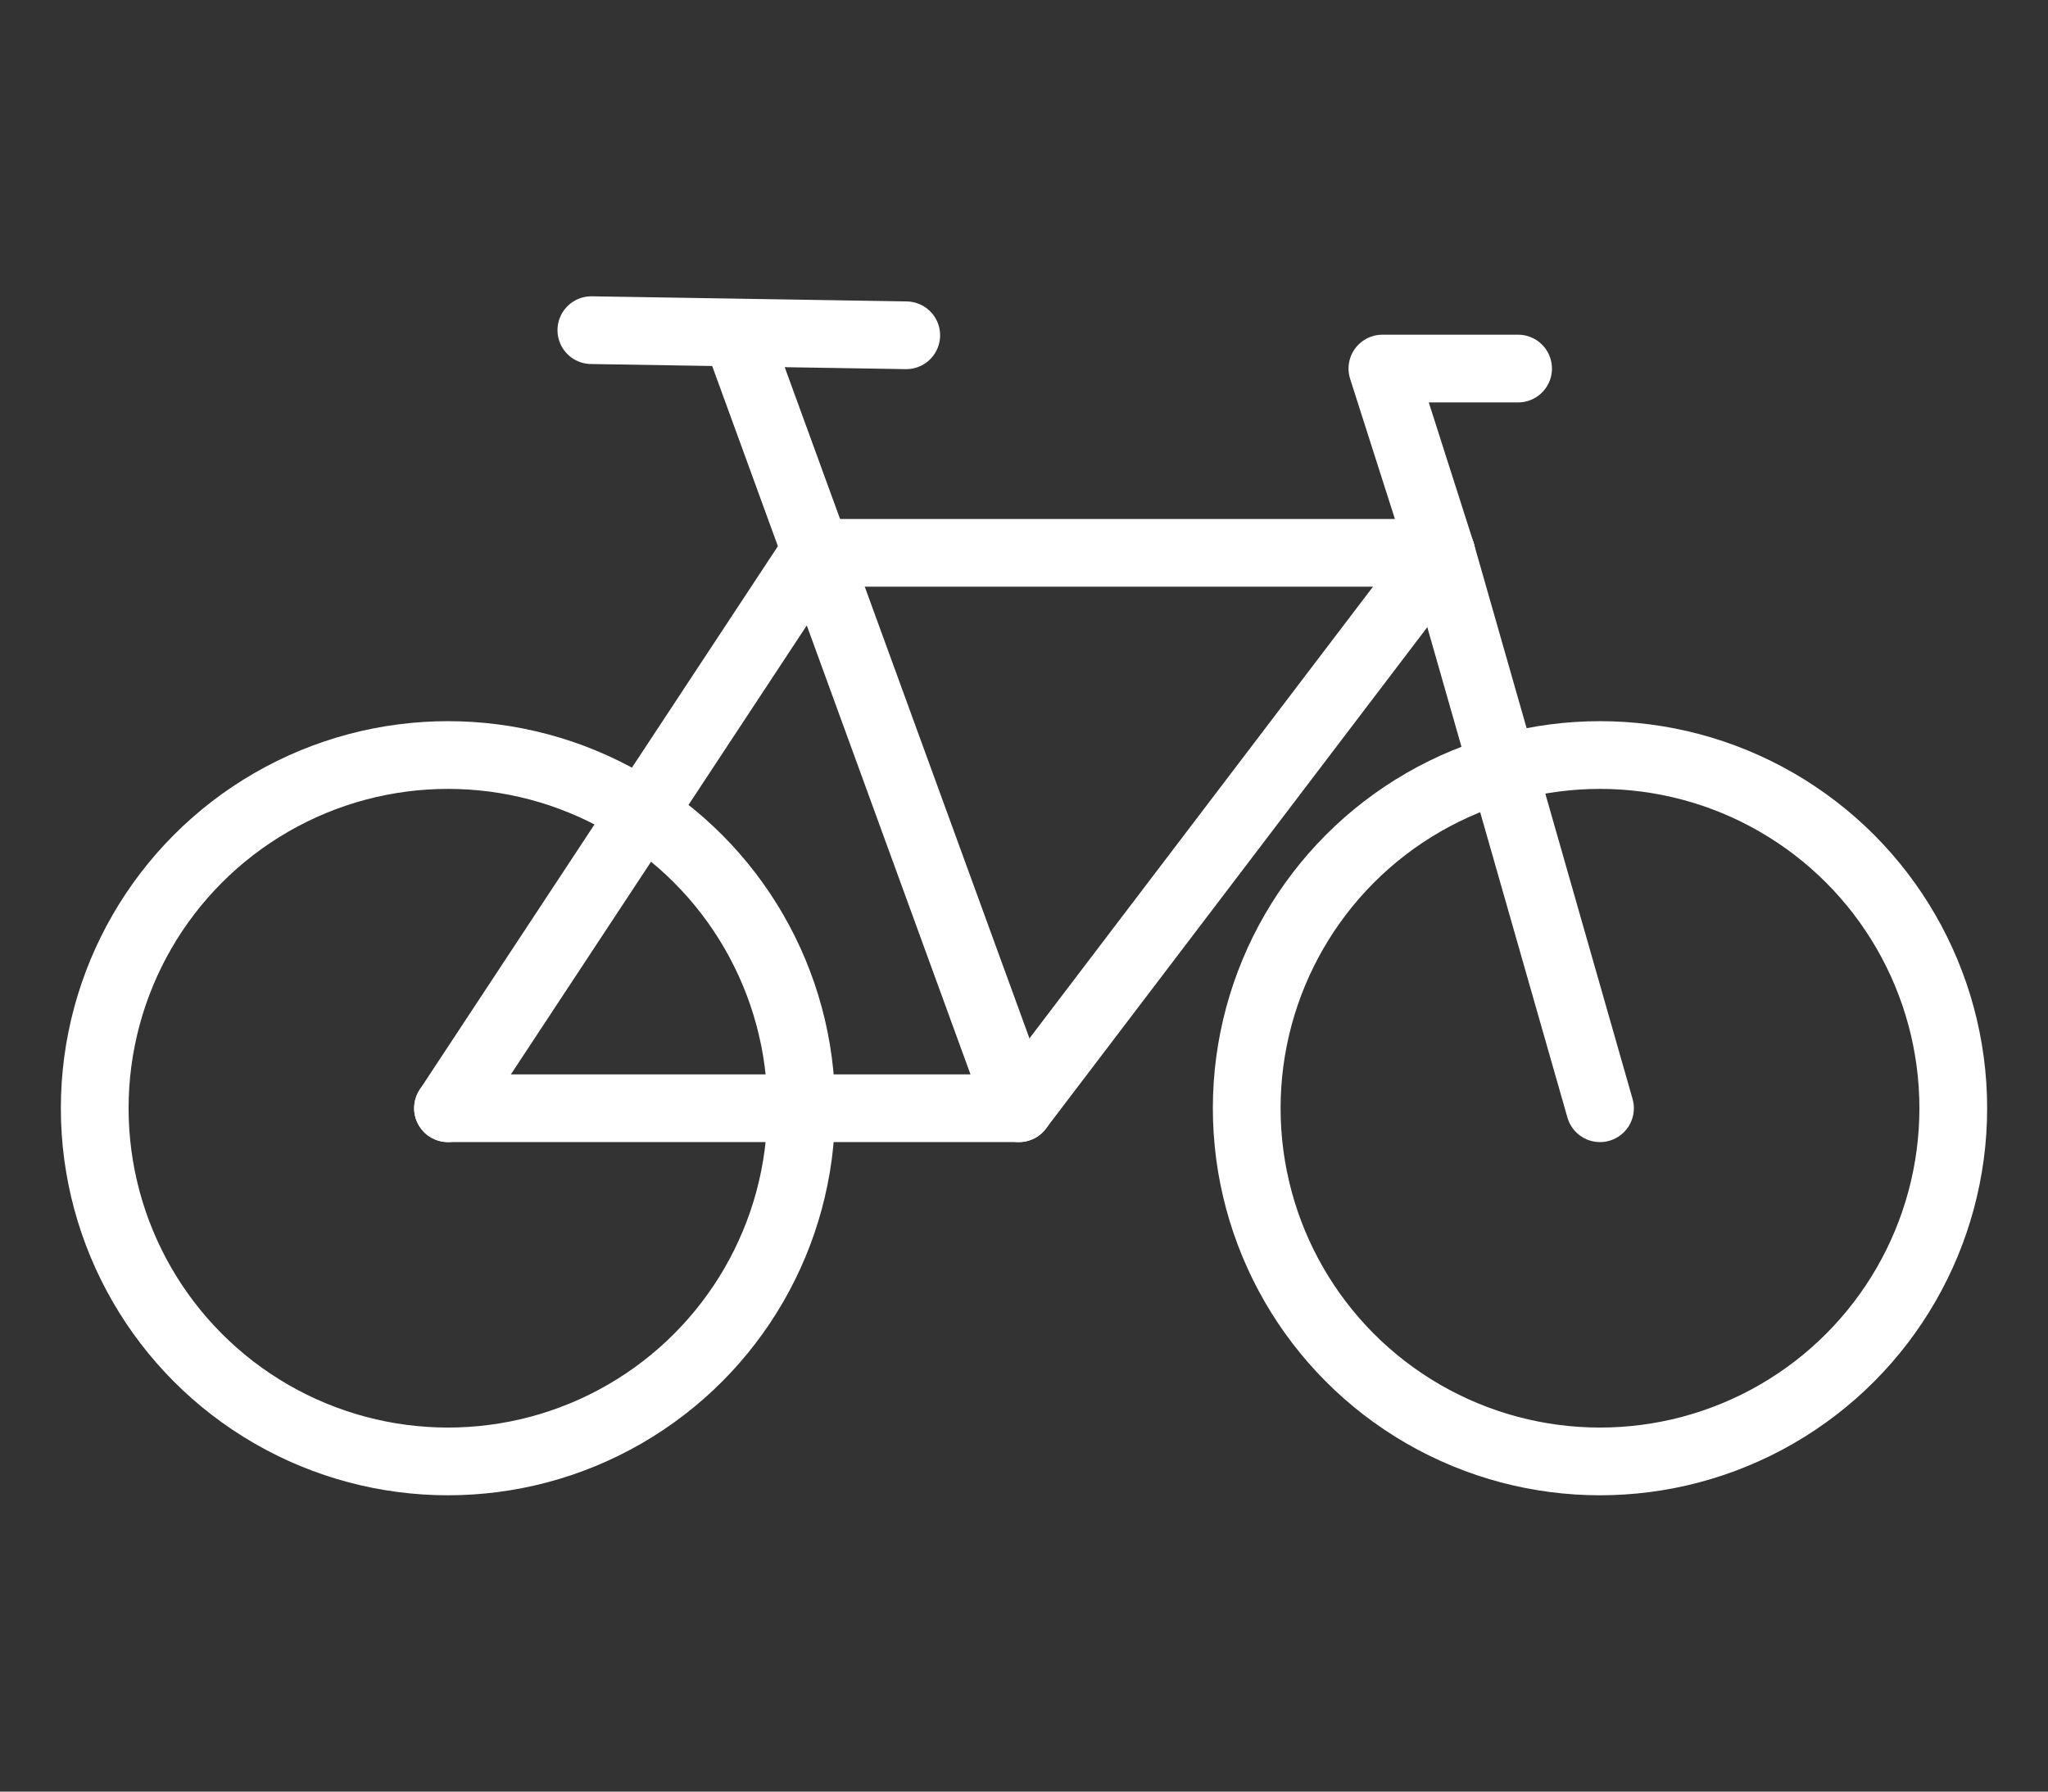 <svg xmlns="http://www.w3.org/2000/svg" xml:space="preserve" width="8mm" height="7mm" version="1.1" style="shape-rendering:geometricPrecision; text-rendering:geometricPrecision; image-rendering:optimizeQuality; fill-rule:evenodd; clip-rule:evenodd"
viewBox="0 0 800 700"
 xmlns:xlink="http://www.w3.org/1999/xlink">
 <rect x="0" y="0" width="800" height="700" fill="#333333" stroke="none"/>
 <defs>
  <style type="text/css">
   <![CDATA[
    .str0 {stroke:#ffffff;stroke-width:26.46;stroke-linecap:round;stroke-linejoin:round}
    .fil0 {fill:none}
   ]]>
  </style>
 </defs>
   <circle class="fil0 str0" cx="175" cy="433" r="138"/>
   <circle class="fil0 str0" cx="625" cy="433" r="138"/>
   <polyline class="fil0 str0" points="175,433 318,216 563,216 625,433 "/>
   <polyline class="fil0 str0" points="563,216 398,433 175,433 "/>
   <line class="fil0 str0" x1="398" y1="433" x2="289" y2= "134" />
   <line class="fil0 str0" x1="231" y1="129" x2="354" y2= "131" />
   <polyline class="fil0 str0" points="563,216 540,144 593,144 "/>
</svg>